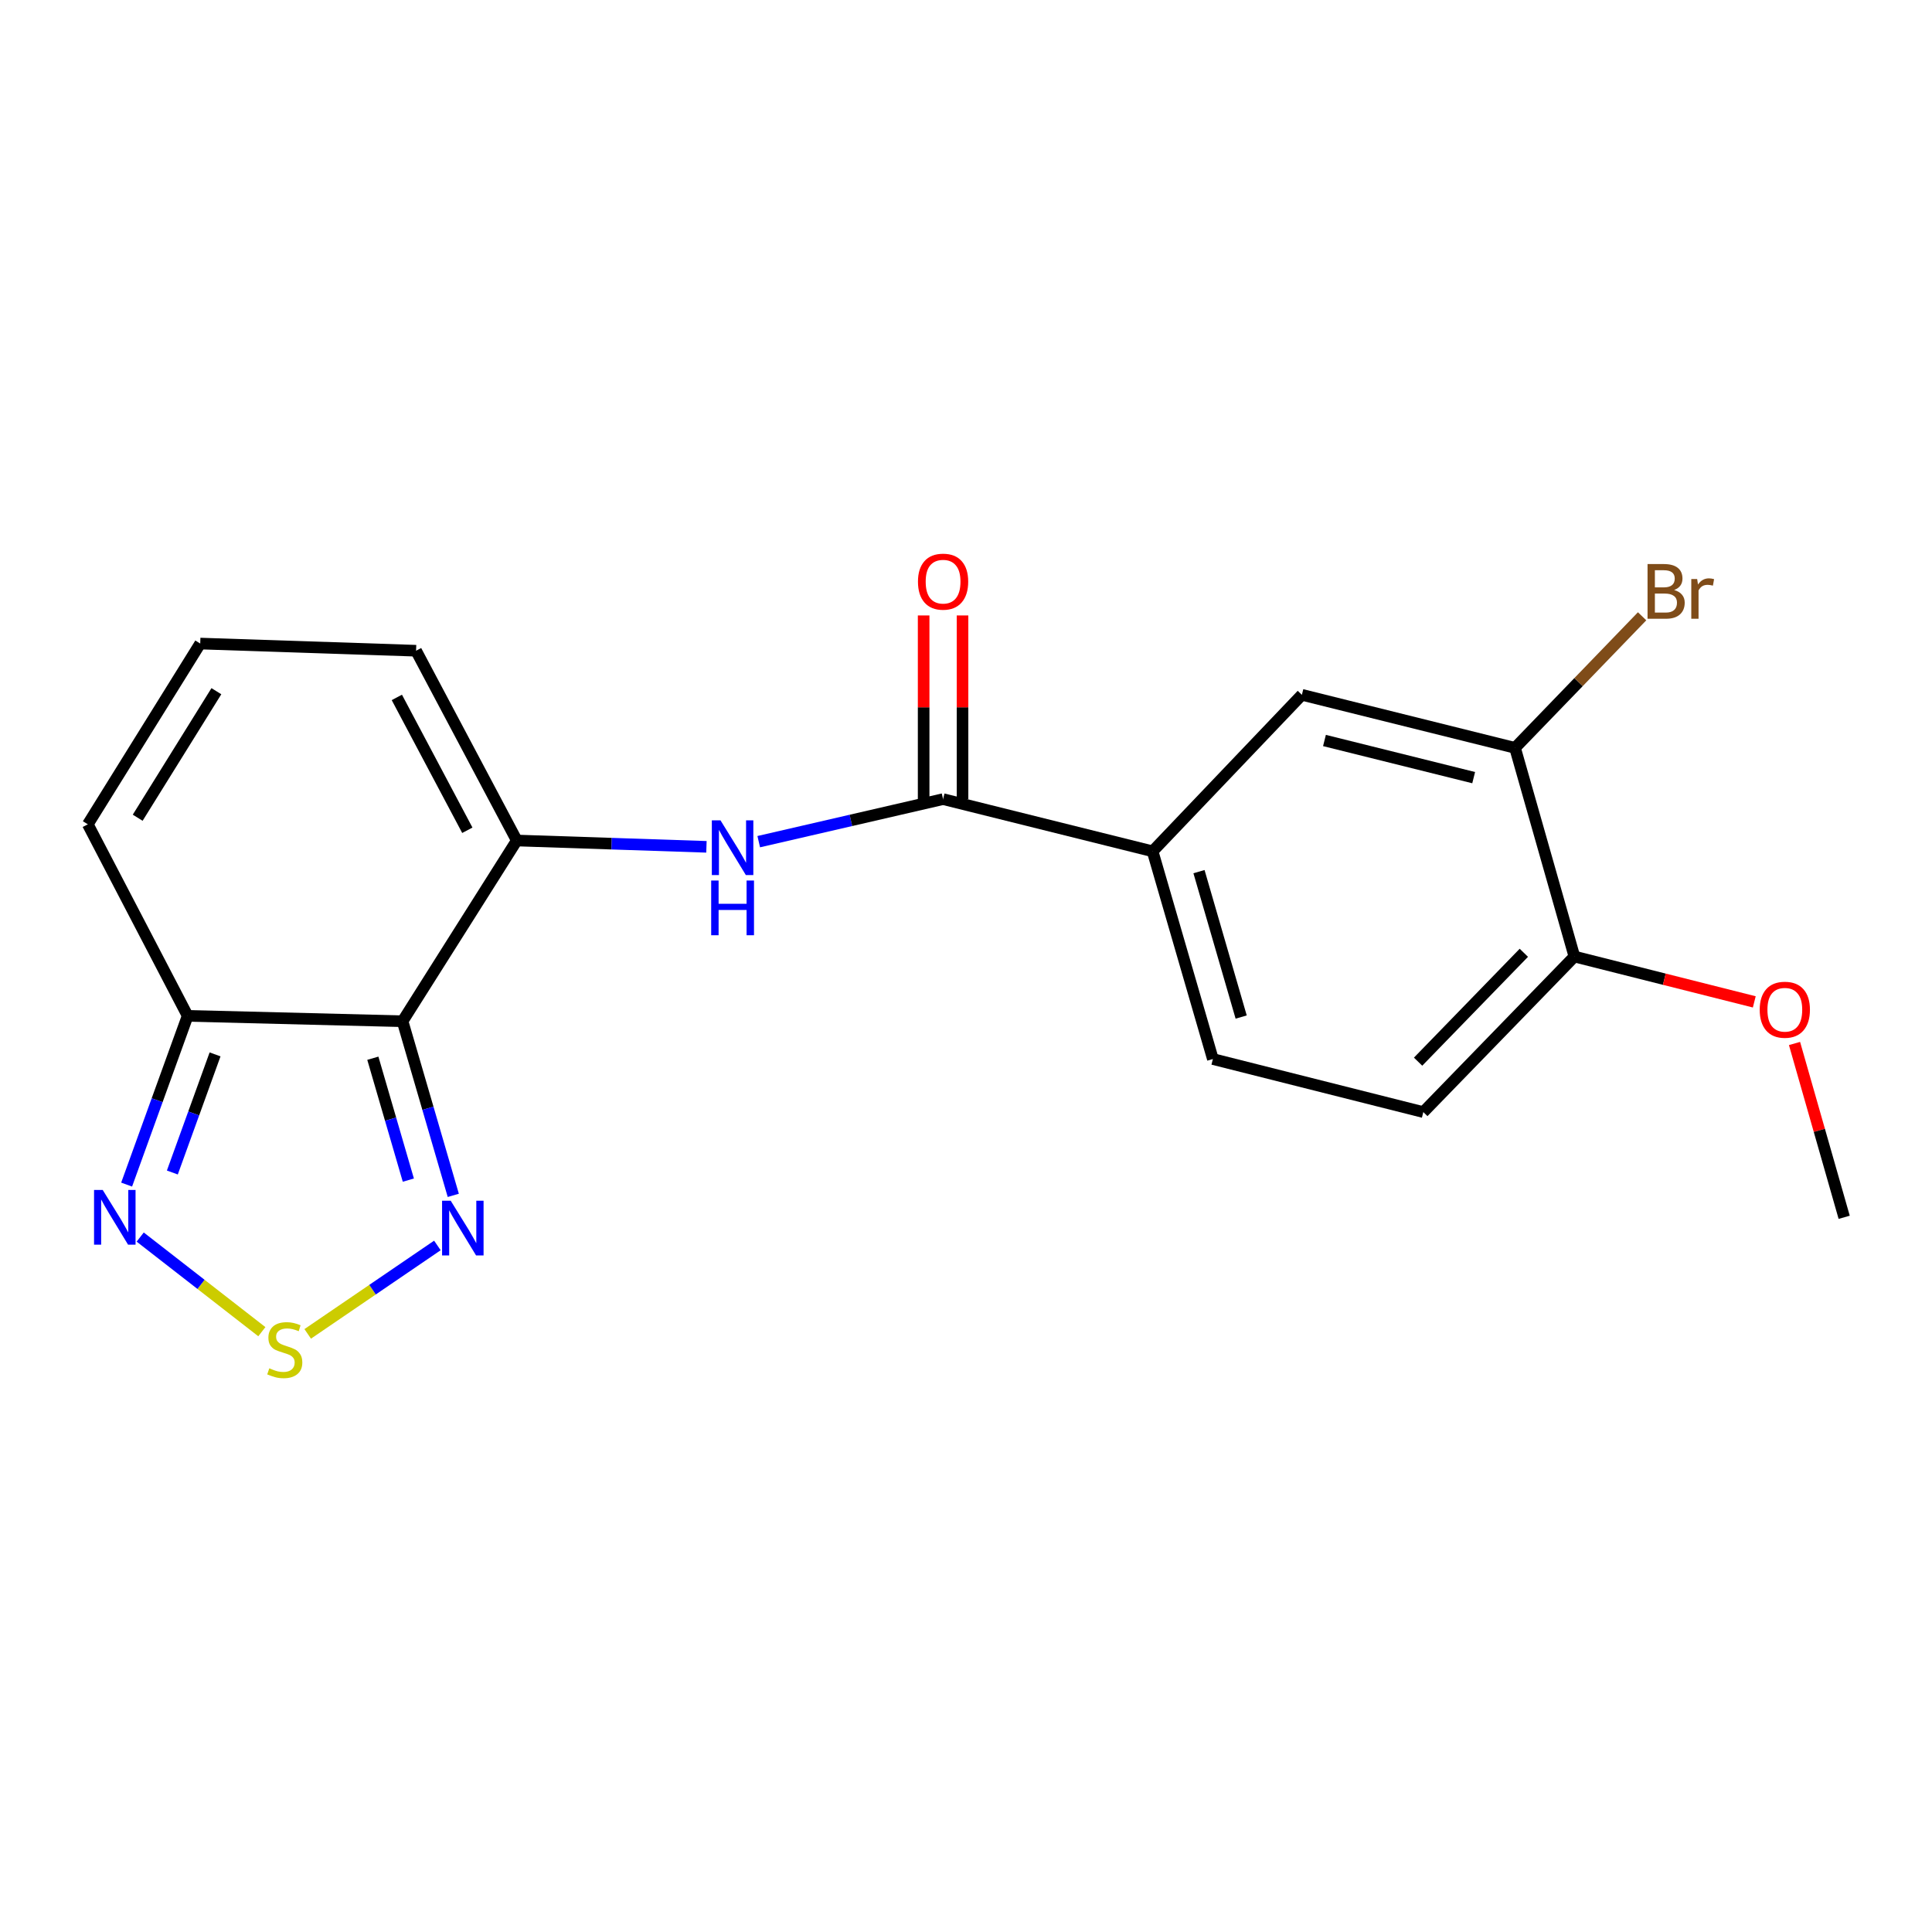 <?xml version='1.0' encoding='iso-8859-1'?>
<svg version='1.1' baseProfile='full'
              xmlns='http://www.w3.org/2000/svg'
                      xmlns:rdkit='http://www.rdkit.org/xml'
                      xmlns:xlink='http://www.w3.org/1999/xlink'
                  xml:space='preserve'
width='1000px' height='1000px' viewBox='0 0 1000 1000'>
<!-- END OF HEADER -->
<rect style='opacity:1.0;fill:#FFFFFF;stroke:none' width='1000' height='1000' x='0' y='0'> </rect>
<path class='bond-0' d='M 208.362,528.591 L 267.484,435.045' style='fill:none;fill-rule:evenodd;stroke:#000000;stroke-width:6px;stroke-linecap:butt;stroke-linejoin:miter;stroke-opacity:1' />
<path class='bond-2' d='M 208.362,528.591 L 221.49,573.653' style='fill:none;fill-rule:evenodd;stroke:#000000;stroke-width:6px;stroke-linecap:butt;stroke-linejoin:miter;stroke-opacity:1' />
<path class='bond-2' d='M 221.49,573.653 L 234.618,618.716' style='fill:none;fill-rule:evenodd;stroke:#0000FF;stroke-width:6px;stroke-linecap:butt;stroke-linejoin:miter;stroke-opacity:1' />
<path class='bond-2' d='M 192.979,547.738 L 202.169,579.282' style='fill:none;fill-rule:evenodd;stroke:#000000;stroke-width:6px;stroke-linecap:butt;stroke-linejoin:miter;stroke-opacity:1' />
<path class='bond-2' d='M 202.169,579.282 L 211.358,610.826' style='fill:none;fill-rule:evenodd;stroke:#0000FF;stroke-width:6px;stroke-linecap:butt;stroke-linejoin:miter;stroke-opacity:1' />
<path class='bond-3' d='M 208.362,528.591 L 97.13,525.807' style='fill:none;fill-rule:evenodd;stroke:#000000;stroke-width:6px;stroke-linecap:butt;stroke-linejoin:miter;stroke-opacity:1' />
<path class='bond-4' d='M 267.484,435.045 L 316.568,436.681' style='fill:none;fill-rule:evenodd;stroke:#000000;stroke-width:6px;stroke-linecap:butt;stroke-linejoin:miter;stroke-opacity:1' />
<path class='bond-4' d='M 316.568,436.681 L 365.652,438.317' style='fill:none;fill-rule:evenodd;stroke:#0000FF;stroke-width:6px;stroke-linecap:butt;stroke-linejoin:miter;stroke-opacity:1' />
<path class='bond-10' d='M 267.484,435.045 L 215.361,336.815' style='fill:none;fill-rule:evenodd;stroke:#000000;stroke-width:6px;stroke-linecap:butt;stroke-linejoin:miter;stroke-opacity:1' />
<path class='bond-10' d='M 241.888,429.743 L 205.403,360.982' style='fill:none;fill-rule:evenodd;stroke:#000000;stroke-width:6px;stroke-linecap:butt;stroke-linejoin:miter;stroke-opacity:1' />
<path class='bond-1' d='M 159.265,690.415 L 192.825,667.53' style='fill:none;fill-rule:evenodd;stroke:#CCCC00;stroke-width:6px;stroke-linecap:butt;stroke-linejoin:miter;stroke-opacity:1' />
<path class='bond-1' d='M 192.825,667.53 L 226.386,644.645' style='fill:none;fill-rule:evenodd;stroke:#0000FF;stroke-width:6px;stroke-linecap:butt;stroke-linejoin:miter;stroke-opacity:1' />
<path class='bond-20' d='M 135.53,689.278 L 104.05,664.791' style='fill:none;fill-rule:evenodd;stroke:#CCCC00;stroke-width:6px;stroke-linecap:butt;stroke-linejoin:miter;stroke-opacity:1' />
<path class='bond-20' d='M 104.05,664.791 L 72.569,640.303' style='fill:none;fill-rule:evenodd;stroke:#0000FF;stroke-width:6px;stroke-linecap:butt;stroke-linejoin:miter;stroke-opacity:1' />
<path class='bond-6' d='M 97.13,525.807 L 81.336,569.474' style='fill:none;fill-rule:evenodd;stroke:#000000;stroke-width:6px;stroke-linecap:butt;stroke-linejoin:miter;stroke-opacity:1' />
<path class='bond-6' d='M 81.336,569.474 L 65.543,613.142' style='fill:none;fill-rule:evenodd;stroke:#0000FF;stroke-width:6px;stroke-linecap:butt;stroke-linejoin:miter;stroke-opacity:1' />
<path class='bond-6' d='M 111.316,545.752 L 100.261,576.319' style='fill:none;fill-rule:evenodd;stroke:#000000;stroke-width:6px;stroke-linecap:butt;stroke-linejoin:miter;stroke-opacity:1' />
<path class='bond-6' d='M 100.261,576.319 L 89.205,606.886' style='fill:none;fill-rule:evenodd;stroke:#0000FF;stroke-width:6px;stroke-linecap:butt;stroke-linejoin:miter;stroke-opacity:1' />
<path class='bond-12' d='M 97.13,525.807 L 45.455,426.66' style='fill:none;fill-rule:evenodd;stroke:#000000;stroke-width:6px;stroke-linecap:butt;stroke-linejoin:miter;stroke-opacity:1' />
<path class='bond-5' d='M 392.721,435.644 L 440.43,424.634' style='fill:none;fill-rule:evenodd;stroke:#0000FF;stroke-width:6px;stroke-linecap:butt;stroke-linejoin:miter;stroke-opacity:1' />
<path class='bond-5' d='M 440.43,424.634 L 488.138,413.624' style='fill:none;fill-rule:evenodd;stroke:#000000;stroke-width:6px;stroke-linecap:butt;stroke-linejoin:miter;stroke-opacity:1' />
<path class='bond-7' d='M 488.138,413.624 L 596.586,440.635' style='fill:none;fill-rule:evenodd;stroke:#000000;stroke-width:6px;stroke-linecap:butt;stroke-linejoin:miter;stroke-opacity:1' />
<path class='bond-14' d='M 498.2,413.624 L 498.2,366.091' style='fill:none;fill-rule:evenodd;stroke:#000000;stroke-width:6px;stroke-linecap:butt;stroke-linejoin:miter;stroke-opacity:1' />
<path class='bond-14' d='M 498.2,366.091 L 498.2,318.558' style='fill:none;fill-rule:evenodd;stroke:#FF0000;stroke-width:6px;stroke-linecap:butt;stroke-linejoin:miter;stroke-opacity:1' />
<path class='bond-14' d='M 478.075,413.624 L 478.075,366.091' style='fill:none;fill-rule:evenodd;stroke:#000000;stroke-width:6px;stroke-linecap:butt;stroke-linejoin:miter;stroke-opacity:1' />
<path class='bond-14' d='M 478.075,366.091 L 478.075,318.558' style='fill:none;fill-rule:evenodd;stroke:#FF0000;stroke-width:6px;stroke-linecap:butt;stroke-linejoin:miter;stroke-opacity:1' />
<path class='bond-9' d='M 596.586,440.635 L 673.853,359.634' style='fill:none;fill-rule:evenodd;stroke:#000000;stroke-width:6px;stroke-linecap:butt;stroke-linejoin:miter;stroke-opacity:1' />
<path class='bond-15' d='M 596.586,440.635 L 627.779,548.156' style='fill:none;fill-rule:evenodd;stroke:#000000;stroke-width:6px;stroke-linecap:butt;stroke-linejoin:miter;stroke-opacity:1' />
<path class='bond-15' d='M 620.593,451.156 L 642.428,526.421' style='fill:none;fill-rule:evenodd;stroke:#000000;stroke-width:6px;stroke-linecap:butt;stroke-linejoin:miter;stroke-opacity:1' />
<path class='bond-8' d='M 784.18,387.093 L 673.853,359.634' style='fill:none;fill-rule:evenodd;stroke:#000000;stroke-width:6px;stroke-linecap:butt;stroke-linejoin:miter;stroke-opacity:1' />
<path class='bond-8' d='M 762.771,402.503 L 685.542,383.282' style='fill:none;fill-rule:evenodd;stroke:#000000;stroke-width:6px;stroke-linecap:butt;stroke-linejoin:miter;stroke-opacity:1' />
<path class='bond-17' d='M 784.18,387.093 L 817.066,353.041' style='fill:none;fill-rule:evenodd;stroke:#000000;stroke-width:6px;stroke-linecap:butt;stroke-linejoin:miter;stroke-opacity:1' />
<path class='bond-17' d='M 817.066,353.041 L 849.952,318.989' style='fill:none;fill-rule:evenodd;stroke:#7F4C19;stroke-width:6px;stroke-linecap:butt;stroke-linejoin:miter;stroke-opacity:1' />
<path class='bond-22' d='M 784.18,387.093 L 814.904,495.106' style='fill:none;fill-rule:evenodd;stroke:#000000;stroke-width:6px;stroke-linecap:butt;stroke-linejoin:miter;stroke-opacity:1' />
<path class='bond-21' d='M 215.361,336.815 L 103.637,333.103' style='fill:none;fill-rule:evenodd;stroke:#000000;stroke-width:6px;stroke-linecap:butt;stroke-linejoin:miter;stroke-opacity:1' />
<path class='bond-11' d='M 103.637,333.103 L 45.455,426.66' style='fill:none;fill-rule:evenodd;stroke:#000000;stroke-width:6px;stroke-linecap:butt;stroke-linejoin:miter;stroke-opacity:1' />
<path class='bond-11' d='M 111.999,357.765 L 71.271,423.254' style='fill:none;fill-rule:evenodd;stroke:#000000;stroke-width:6px;stroke-linecap:butt;stroke-linejoin:miter;stroke-opacity:1' />
<path class='bond-13' d='M 814.904,495.106 L 736.709,575.615' style='fill:none;fill-rule:evenodd;stroke:#000000;stroke-width:6px;stroke-linecap:butt;stroke-linejoin:miter;stroke-opacity:1' />
<path class='bond-13' d='M 788.738,493.161 L 734.002,549.517' style='fill:none;fill-rule:evenodd;stroke:#000000;stroke-width:6px;stroke-linecap:butt;stroke-linejoin:miter;stroke-opacity:1' />
<path class='bond-18' d='M 814.904,495.106 L 861.459,506.838' style='fill:none;fill-rule:evenodd;stroke:#000000;stroke-width:6px;stroke-linecap:butt;stroke-linejoin:miter;stroke-opacity:1' />
<path class='bond-18' d='M 861.459,506.838 L 908.014,518.57' style='fill:none;fill-rule:evenodd;stroke:#FF0000;stroke-width:6px;stroke-linecap:butt;stroke-linejoin:miter;stroke-opacity:1' />
<path class='bond-16' d='M 627.779,548.156 L 736.709,575.615' style='fill:none;fill-rule:evenodd;stroke:#000000;stroke-width:6px;stroke-linecap:butt;stroke-linejoin:miter;stroke-opacity:1' />
<path class='bond-19' d='M 928.838,540.109 L 941.692,585.091' style='fill:none;fill-rule:evenodd;stroke:#FF0000;stroke-width:6px;stroke-linecap:butt;stroke-linejoin:miter;stroke-opacity:1' />
<path class='bond-19' d='M 941.692,585.091 L 954.545,630.074' style='fill:none;fill-rule:evenodd;stroke:#000000;stroke-width:6px;stroke-linecap:butt;stroke-linejoin:miter;stroke-opacity:1' />
<path  class='atom-2' d='M 139.396 708.228
Q 139.716 708.348, 141.036 708.908
Q 142.356 709.468, 143.796 709.828
Q 145.276 710.148, 146.716 710.148
Q 149.396 710.148, 150.956 708.868
Q 152.516 707.548, 152.516 705.268
Q 152.516 703.708, 151.716 702.748
Q 150.956 701.788, 149.756 701.268
Q 148.556 700.748, 146.556 700.148
Q 144.036 699.388, 142.516 698.668
Q 141.036 697.948, 139.956 696.428
Q 138.916 694.908, 138.916 692.348
Q 138.916 688.788, 141.316 686.588
Q 143.756 684.388, 148.556 684.388
Q 151.836 684.388, 155.556 685.948
L 154.636 689.028
Q 151.236 687.628, 148.676 687.628
Q 145.916 687.628, 144.396 688.788
Q 142.876 689.908, 142.916 691.868
Q 142.916 693.388, 143.676 694.308
Q 144.476 695.228, 145.596 695.748
Q 146.756 696.268, 148.676 696.868
Q 151.236 697.668, 152.756 698.468
Q 154.276 699.268, 155.356 700.908
Q 156.476 702.508, 156.476 705.268
Q 156.476 709.188, 153.836 711.308
Q 151.236 713.388, 146.876 713.388
Q 144.356 713.388, 142.436 712.828
Q 140.556 712.308, 138.316 711.388
L 139.396 708.228
' fill='#CCCC00'/>
<path  class='atom-3' d='M 233.295 621.504
L 242.575 636.504
Q 243.495 637.984, 244.975 640.664
Q 246.455 643.344, 246.535 643.504
L 246.535 621.504
L 250.295 621.504
L 250.295 649.824
L 246.415 649.824
L 236.455 633.424
Q 235.295 631.504, 234.055 629.304
Q 232.855 627.104, 232.495 626.424
L 232.495 649.824
L 228.815 649.824
L 228.815 621.504
L 233.295 621.504
' fill='#0000FF'/>
<path  class='atom-5' d='M 372.926 424.608
L 382.206 439.608
Q 383.126 441.088, 384.606 443.768
Q 386.086 446.448, 386.166 446.608
L 386.166 424.608
L 389.926 424.608
L 389.926 452.928
L 386.046 452.928
L 376.086 436.528
Q 374.926 434.608, 373.686 432.408
Q 372.486 430.208, 372.126 429.528
L 372.126 452.928
L 368.446 452.928
L 368.446 424.608
L 372.926 424.608
' fill='#0000FF'/>
<path  class='atom-5' d='M 368.106 455.76
L 371.946 455.76
L 371.946 467.8
L 386.426 467.8
L 386.426 455.76
L 390.266 455.76
L 390.266 484.08
L 386.426 484.08
L 386.426 471
L 371.946 471
L 371.946 484.08
L 368.106 484.08
L 368.106 455.76
' fill='#0000FF'/>
<path  class='atom-7' d='M 53.159 615.914
L 62.439 630.914
Q 63.359 632.394, 64.839 635.074
Q 66.319 637.754, 66.399 637.914
L 66.399 615.914
L 70.159 615.914
L 70.159 644.234
L 66.279 644.234
L 56.319 627.834
Q 55.159 625.914, 53.919 623.714
Q 52.719 621.514, 52.359 620.834
L 52.359 644.234
L 48.679 644.234
L 48.679 615.914
L 53.159 615.914
' fill='#0000FF'/>
<path  class='atom-15' d='M 475.138 301.062
Q 475.138 294.262, 478.498 290.462
Q 481.858 286.662, 488.138 286.662
Q 494.418 286.662, 497.778 290.462
Q 501.138 294.262, 501.138 301.062
Q 501.138 307.942, 497.738 311.862
Q 494.338 315.742, 488.138 315.742
Q 481.898 315.742, 478.498 311.862
Q 475.138 307.982, 475.138 301.062
M 488.138 312.542
Q 492.458 312.542, 494.778 309.662
Q 497.138 306.742, 497.138 301.062
Q 497.138 295.502, 494.778 292.702
Q 492.458 289.862, 488.138 289.862
Q 483.818 289.862, 481.458 292.662
Q 479.138 295.462, 479.138 301.062
Q 479.138 306.782, 481.458 309.662
Q 483.818 312.542, 488.138 312.542
' fill='#FF0000'/>
<path  class='atom-18' d='M 866.526 305.394
Q 869.246 306.154, 870.606 307.834
Q 872.006 309.474, 872.006 311.914
Q 872.006 315.834, 869.486 318.074
Q 867.006 320.274, 862.286 320.274
L 852.766 320.274
L 852.766 291.954
L 861.126 291.954
Q 865.966 291.954, 868.406 293.914
Q 870.846 295.874, 870.846 299.474
Q 870.846 303.754, 866.526 305.394
M 856.566 295.154
L 856.566 304.034
L 861.126 304.034
Q 863.926 304.034, 865.366 302.914
Q 866.846 301.754, 866.846 299.474
Q 866.846 295.154, 861.126 295.154
L 856.566 295.154
M 862.286 317.074
Q 865.046 317.074, 866.526 315.754
Q 868.006 314.434, 868.006 311.914
Q 868.006 309.594, 866.366 308.434
Q 864.766 307.234, 861.686 307.234
L 856.566 307.234
L 856.566 317.074
L 862.286 317.074
' fill='#7F4C19'/>
<path  class='atom-18' d='M 878.446 299.714
L 878.886 302.554
Q 881.046 299.354, 884.566 299.354
Q 885.686 299.354, 887.206 299.754
L 886.606 303.114
Q 884.886 302.714, 883.926 302.714
Q 882.246 302.714, 881.126 303.394
Q 880.046 304.034, 879.166 305.594
L 879.166 320.274
L 875.406 320.274
L 875.406 299.714
L 878.446 299.714
' fill='#7F4C19'/>
<path  class='atom-19' d='M 910.822 522.633
Q 910.822 515.833, 914.182 512.033
Q 917.542 508.233, 923.822 508.233
Q 930.102 508.233, 933.462 512.033
Q 936.822 515.833, 936.822 522.633
Q 936.822 529.513, 933.422 533.433
Q 930.022 537.313, 923.822 537.313
Q 917.582 537.313, 914.182 533.433
Q 910.822 529.553, 910.822 522.633
M 923.822 534.113
Q 928.142 534.113, 930.462 531.233
Q 932.822 528.313, 932.822 522.633
Q 932.822 517.073, 930.462 514.273
Q 928.142 511.433, 923.822 511.433
Q 919.502 511.433, 917.142 514.233
Q 914.822 517.033, 914.822 522.633
Q 914.822 528.353, 917.142 531.233
Q 919.502 534.113, 923.822 534.113
' fill='#FF0000'/>
</svg>
